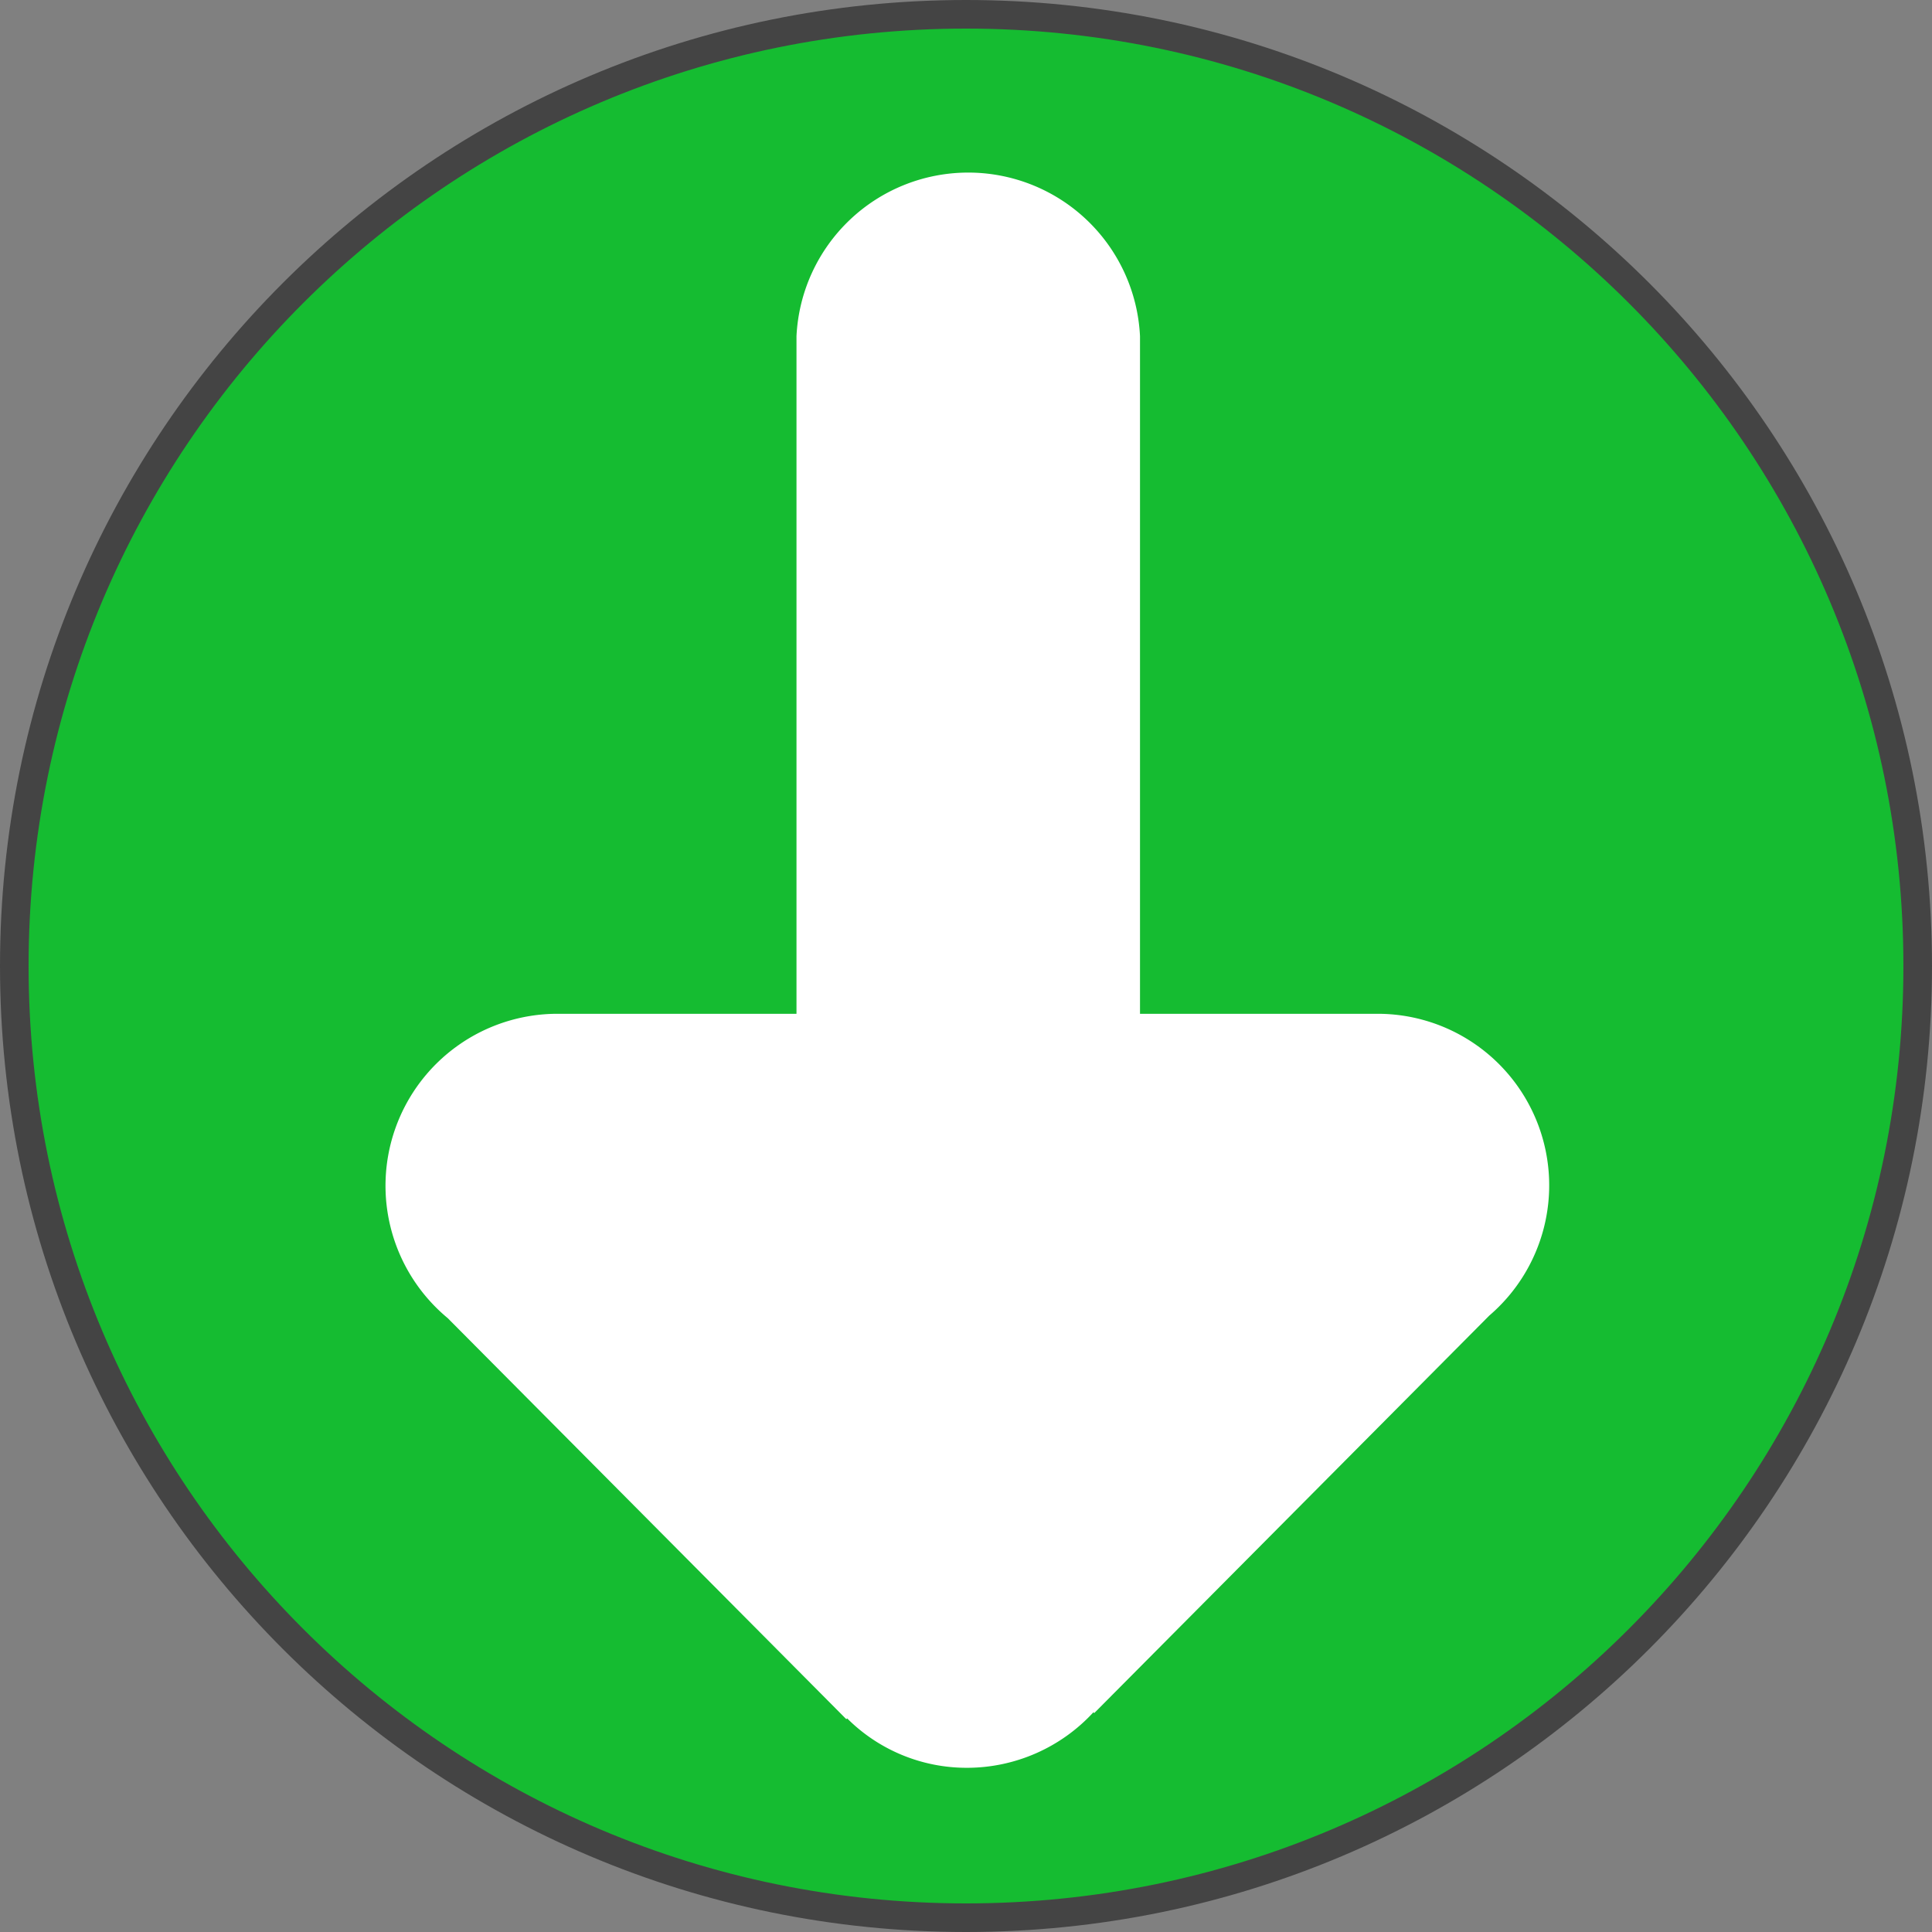 <svg xmlns="http://www.w3.org/2000/svg" viewBox="0 0 473 473"><rect x="0" y="0" width="473" height="473" fill="#808080" stroke="none"/><defs><style>.cls-1{fill:#15bc31;stroke:#444;stroke-miterlimit:10;stroke-width:7px;}.cls-2{fill:#fff;}</style></defs><g id="Layer_2" data-name="Layer 2"><g id="Layer_1-2" data-name="Layer 1"><path class="cls-1" d="M236.5,469.5c-128.7,0-233-104.3-233-233s104.3-233,233-233,233,104.3,233,233S365.2,469.5,236.5,469.5Z"/><path class="cls-2" d="M337.2,248.2H279.1V82.3a42.1,42.1,0,0,0-84.1,0V248.2H136.3a42.1,42.1,0,0,0-26.7,74.5l97.6,98.2.2-.2a41.4,41.4,0,0,0,29.4,12.1,42.1,42.1,0,0,0,30.9-13.6l.2.2,96.7-97.3a42,42,0,0,0-27.4-73.9Z"/></g></g></svg>